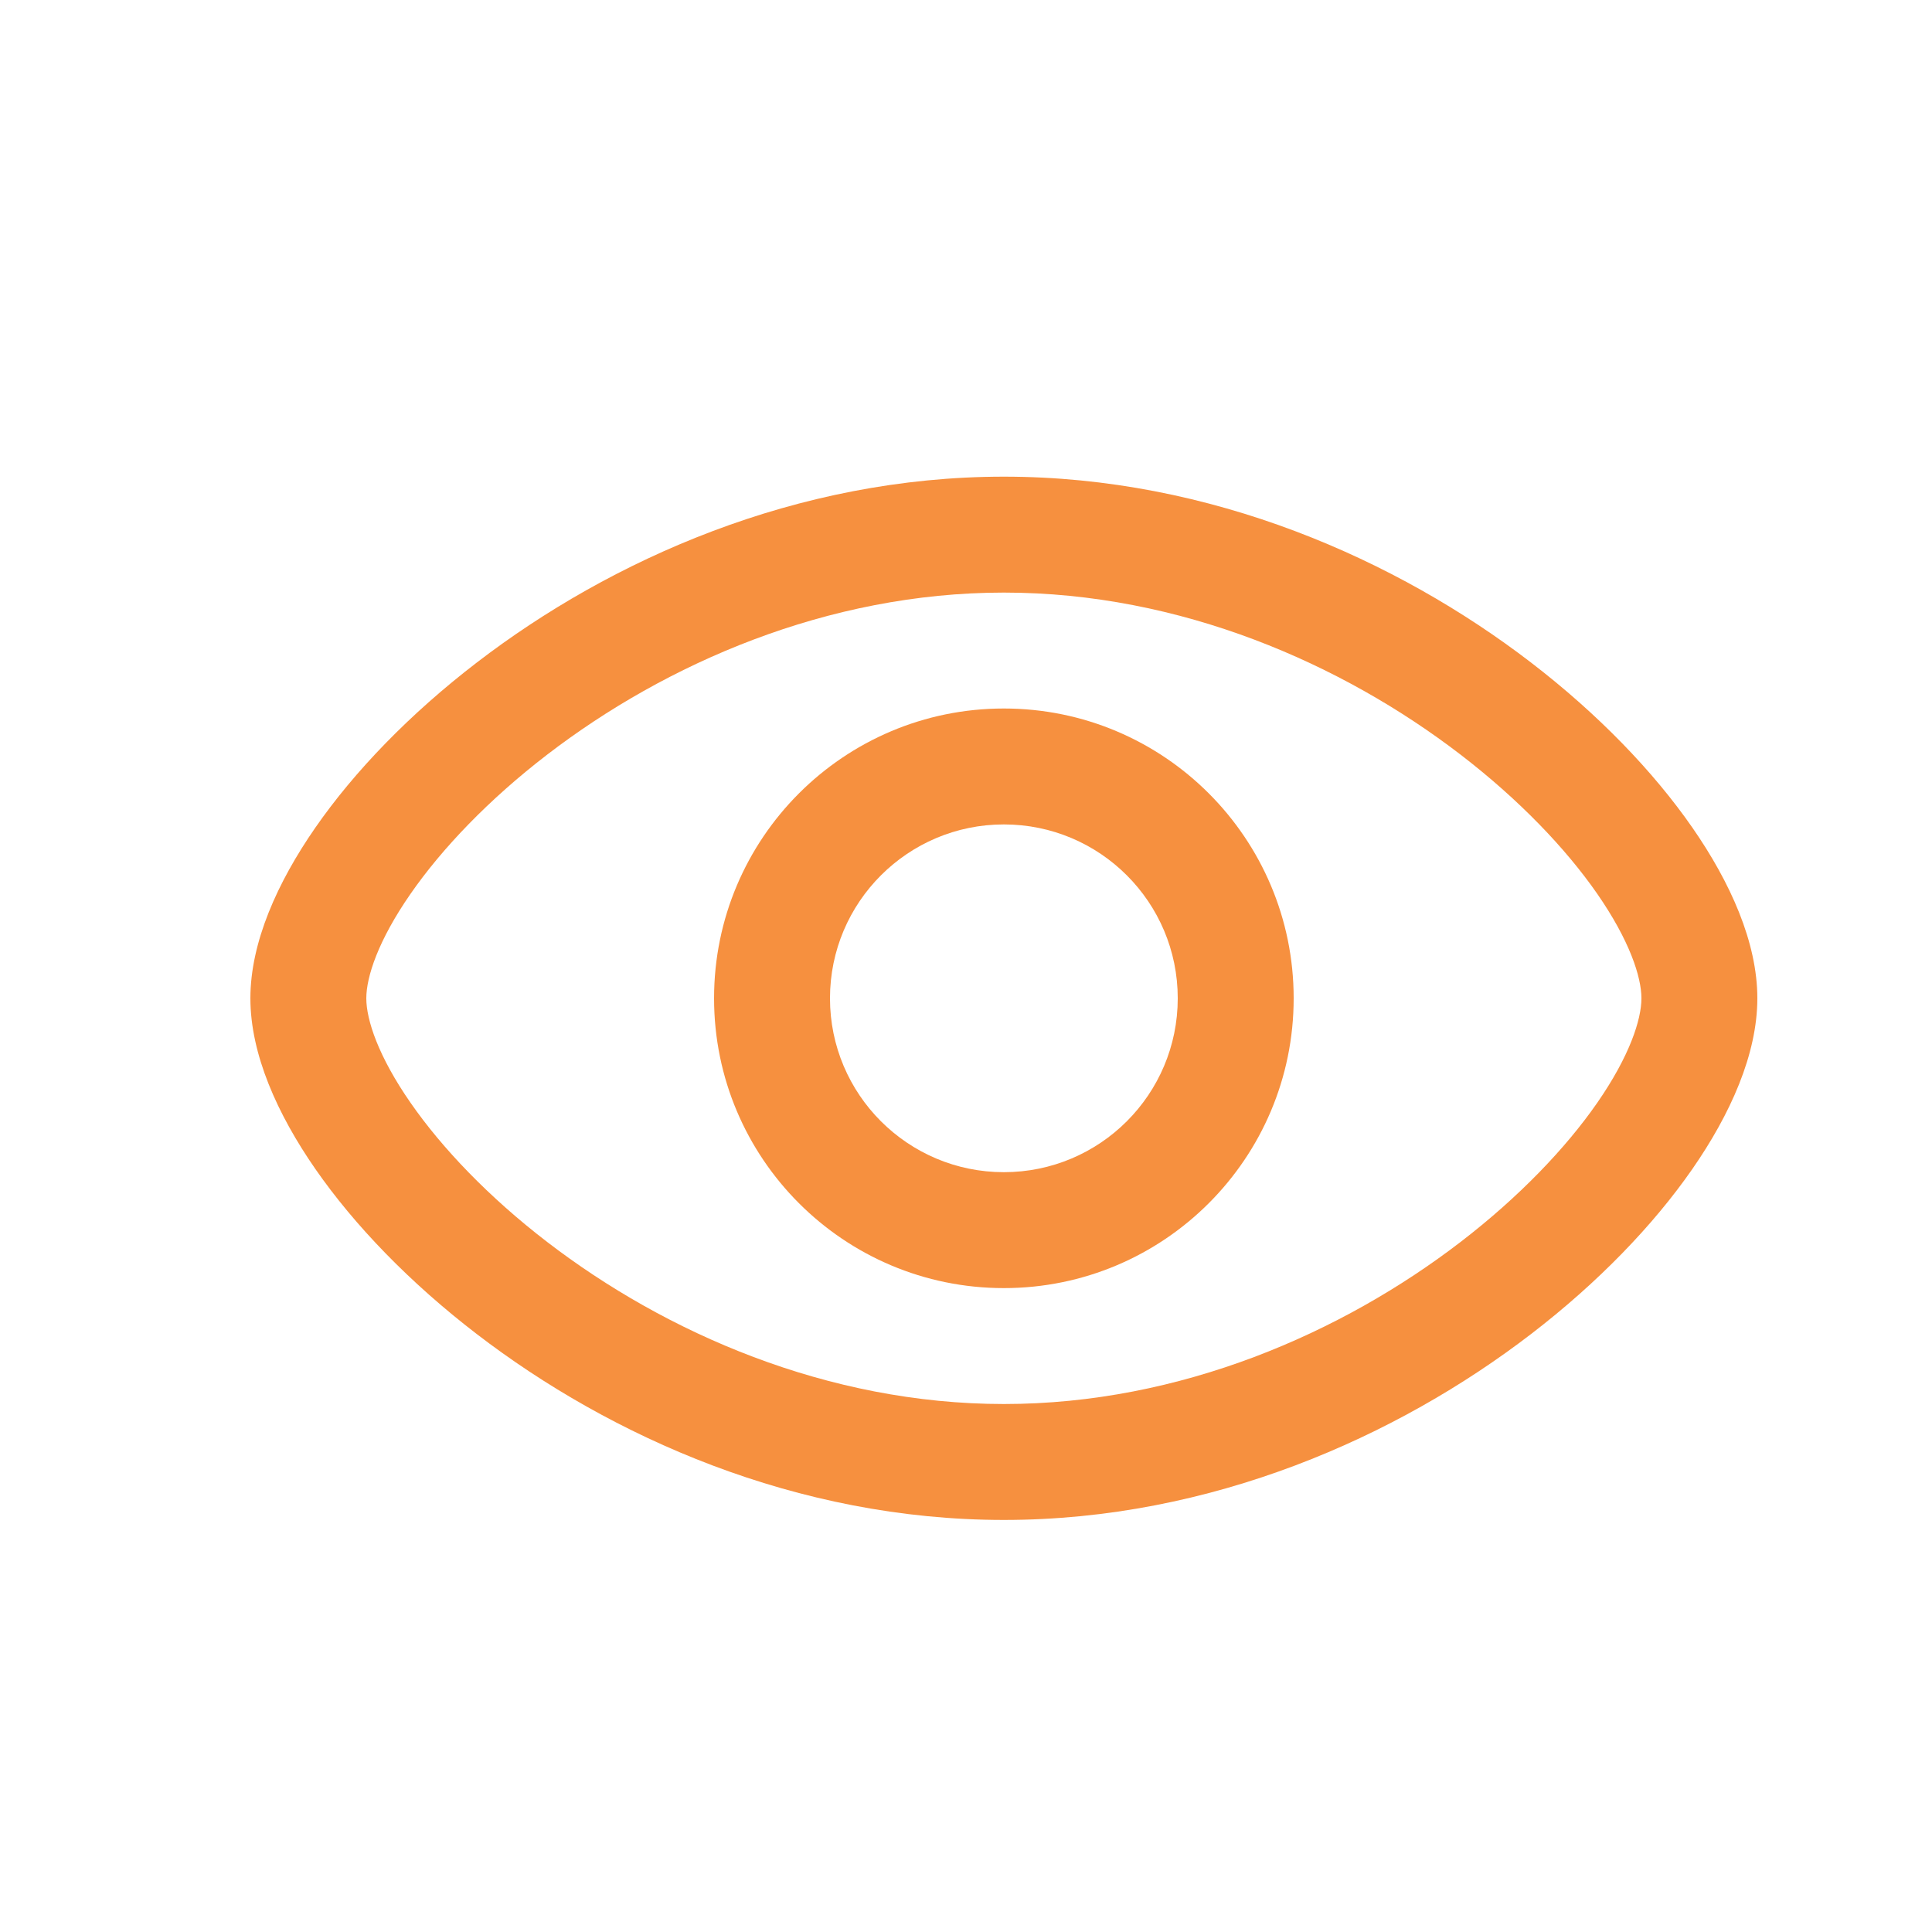 <svg width="25" height="25" viewBox="0 0 25 25" fill="none" xmlns="http://www.w3.org/2000/svg">
<path fill-rule="evenodd" clip-rule="evenodd" d="M9.24 12.918C9.24 10.847 10.919 9.168 12.99 9.168C15.061 9.168 16.74 10.847 16.74 12.918C16.74 14.989 15.061 16.668 12.99 16.668C10.919 16.668 9.24 14.989 9.24 12.918ZM12.99 10.668C11.748 10.668 10.74 11.675 10.74 12.918C10.74 14.161 11.748 15.168 12.99 15.168C14.233 15.168 15.24 14.161 15.24 12.918C15.24 11.675 14.233 10.668 12.99 10.668Z" fill="#F6903F"/>
<path fill-rule="evenodd" clip-rule="evenodd" d="M5.314 11.564C4.894 12.168 4.74 12.641 4.74 12.918C4.74 13.195 4.894 13.668 5.314 14.272C5.719 14.855 6.321 15.488 7.083 16.073C8.61 17.245 10.704 18.168 12.99 18.168C15.277 18.168 17.37 17.245 18.897 16.073C19.659 15.488 20.262 14.855 20.667 14.272C21.086 13.668 21.24 13.195 21.24 12.918C21.24 12.641 21.086 12.168 20.667 11.564C20.262 10.981 19.659 10.348 18.897 9.763C17.37 8.591 15.277 7.668 12.99 7.668C10.704 7.668 8.61 8.591 7.083 9.763C6.321 10.348 5.719 10.981 5.314 11.564ZM6.17 8.573C7.9 7.245 10.306 6.168 12.99 6.168C15.674 6.168 18.081 7.245 19.811 8.573C20.677 9.238 21.393 9.98 21.899 10.709C22.391 11.418 22.74 12.195 22.74 12.918C22.74 13.641 22.391 14.418 21.899 15.127C21.393 15.856 20.677 16.598 19.811 17.263C18.081 18.591 15.674 19.668 12.99 19.668C10.306 19.668 7.9 18.591 6.17 17.263C5.303 16.598 4.587 15.856 4.081 15.127C3.589 14.418 3.24 13.641 3.24 12.918C3.24 12.195 3.589 11.418 4.081 10.709C4.587 9.98 5.303 9.238 6.17 8.573Z" fill="#F6903F"/>
</svg>
